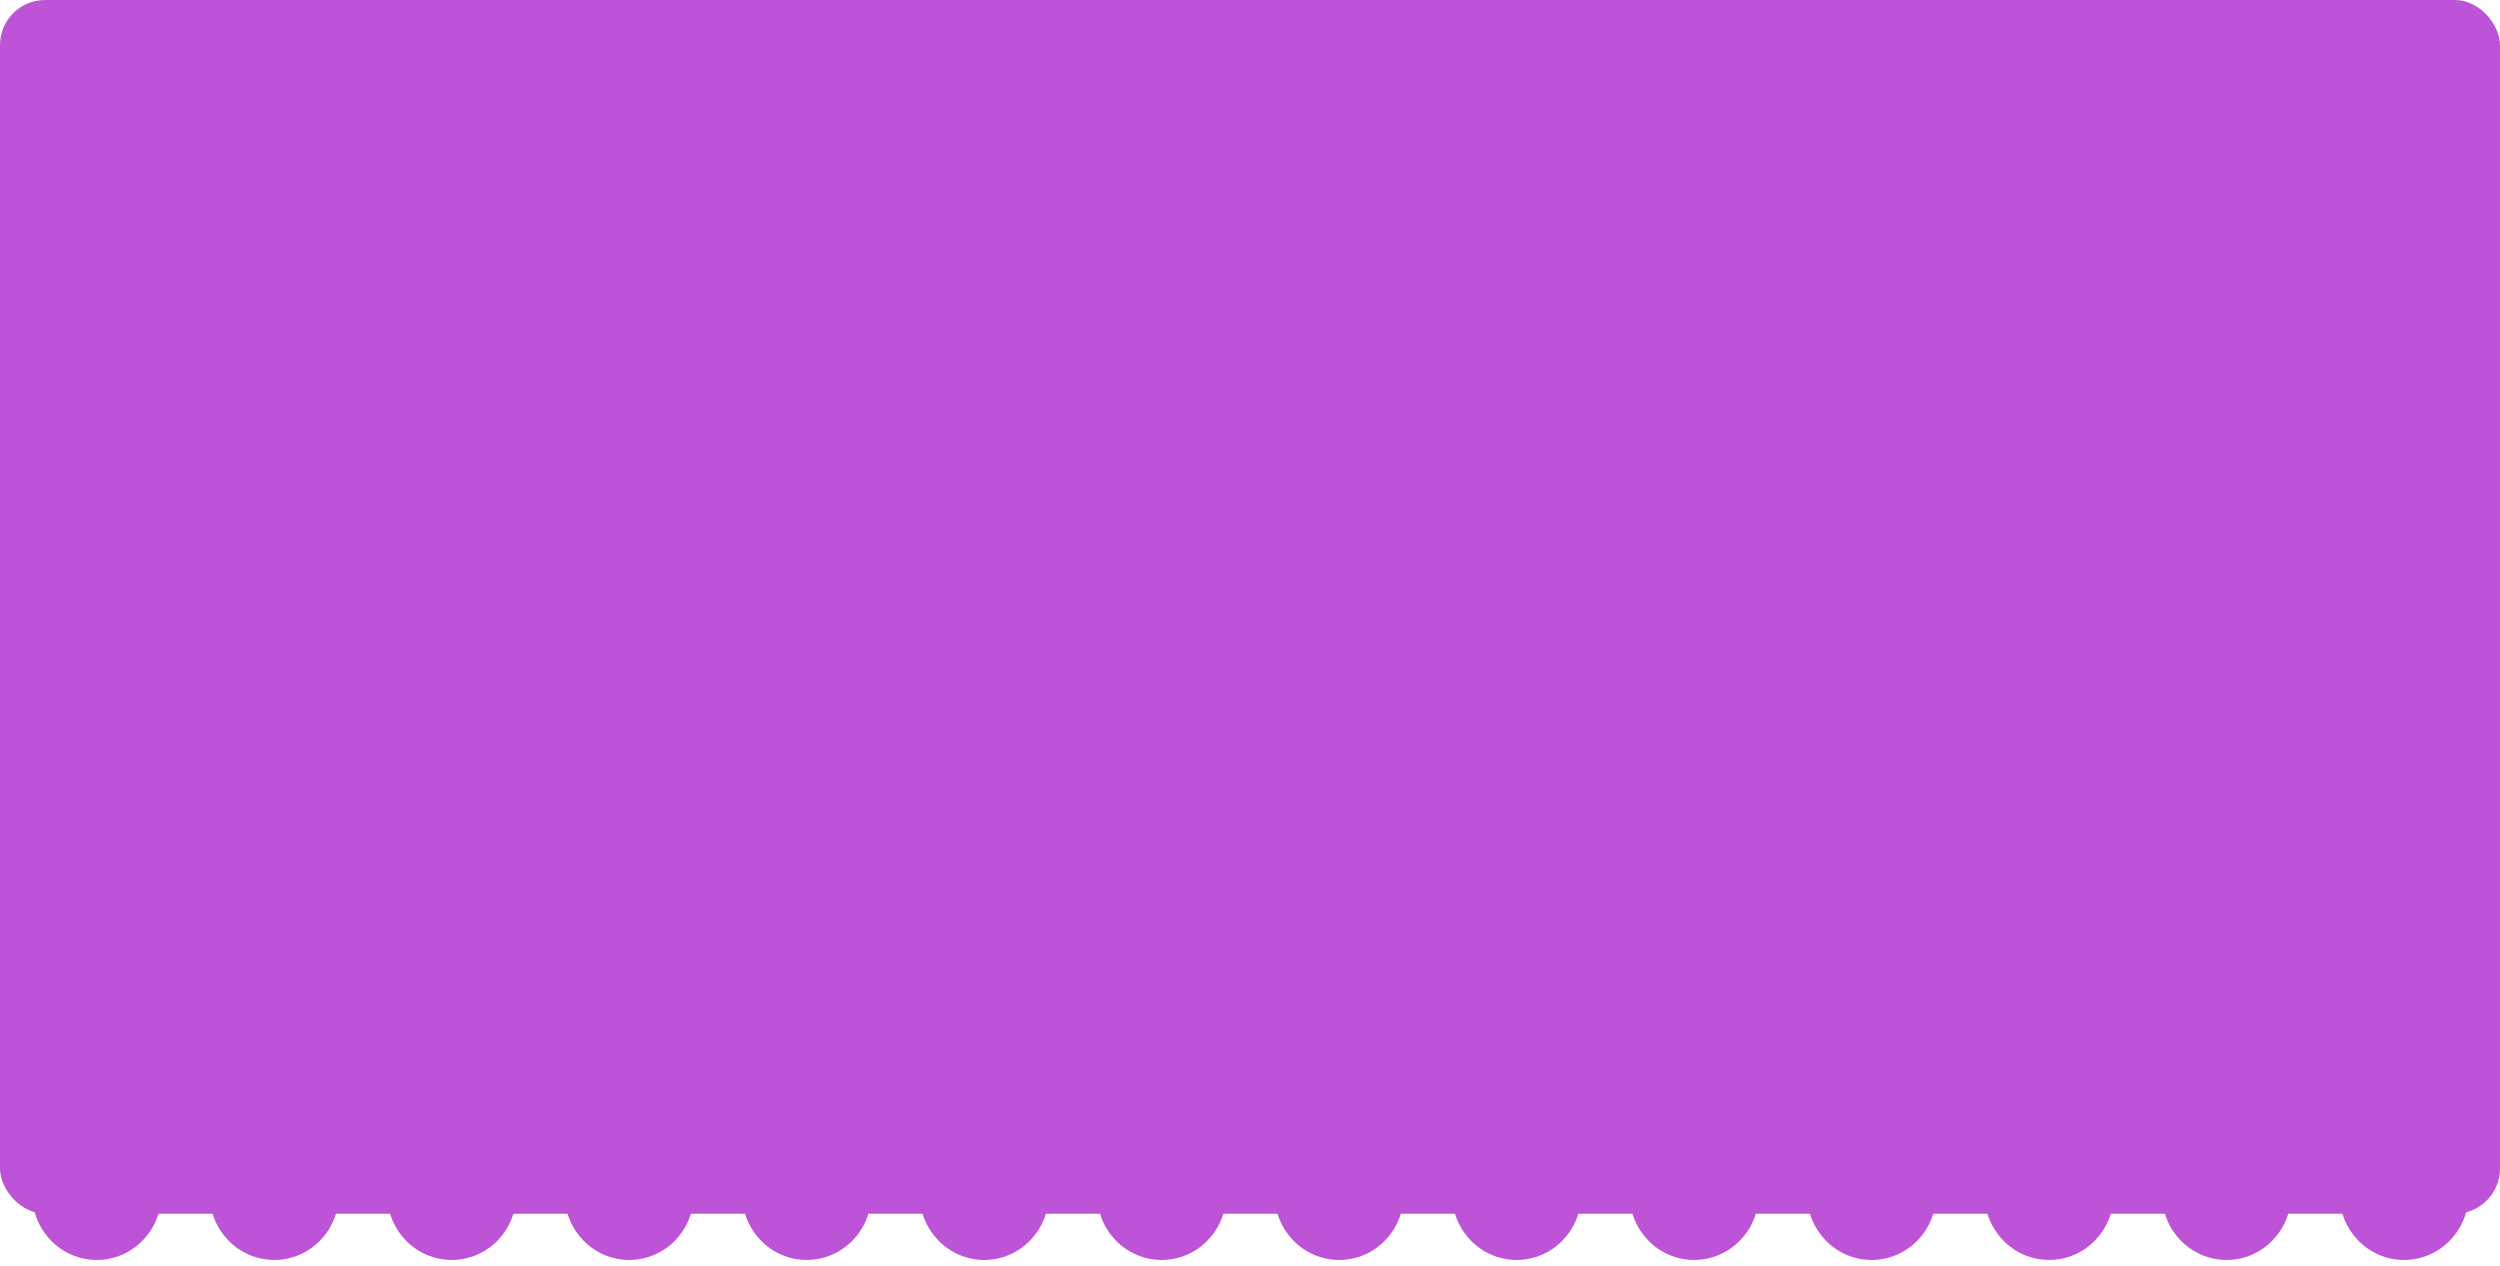 <?xml version="1.0" encoding="UTF-8"?> <svg xmlns="http://www.w3.org/2000/svg" width="401" height="203" viewBox="0 0 401 203" fill="none"><rect width="401" height="194.679" rx="7.235" fill="#BD54D8"></rect><ellipse cx="15.525" cy="191.566" rx="10.354" ry="10.529" fill="#BD54D8"></ellipse><ellipse cx="43.994" cy="191.566" rx="10.354" ry="10.529" fill="#BD54D8"></ellipse><ellipse cx="72.459" cy="191.566" rx="10.354" ry="10.529" fill="#BD54D8"></ellipse><ellipse cx="100.928" cy="191.566" rx="10.354" ry="10.529" fill="#BD54D8"></ellipse><ellipse cx="129.397" cy="191.566" rx="10.354" ry="10.529" fill="#BD54D8"></ellipse><ellipse cx="157.869" cy="191.566" rx="10.354" ry="10.529" fill="#BD54D8"></ellipse><ellipse cx="186.334" cy="191.566" rx="10.354" ry="10.529" fill="#BD54D8"></ellipse><ellipse cx="214.803" cy="191.566" rx="10.354" ry="10.529" fill="#BD54D8"></ellipse><ellipse cx="243.272" cy="191.566" rx="10.354" ry="10.529" fill="#BD54D8"></ellipse><ellipse cx="271.74" cy="191.566" rx="10.354" ry="10.529" fill="#BD54D8"></ellipse><ellipse cx="300.205" cy="191.566" rx="10.354" ry="10.529" fill="#BD54D8"></ellipse><ellipse cx="328.674" cy="191.566" rx="10.354" ry="10.529" fill="#BD54D8"></ellipse><ellipse cx="357.143" cy="191.566" rx="10.354" ry="10.529" fill="#BD54D8"></ellipse><ellipse cx="385.611" cy="191.566" rx="10.354" ry="10.529" fill="#BD54D8"></ellipse></svg> 